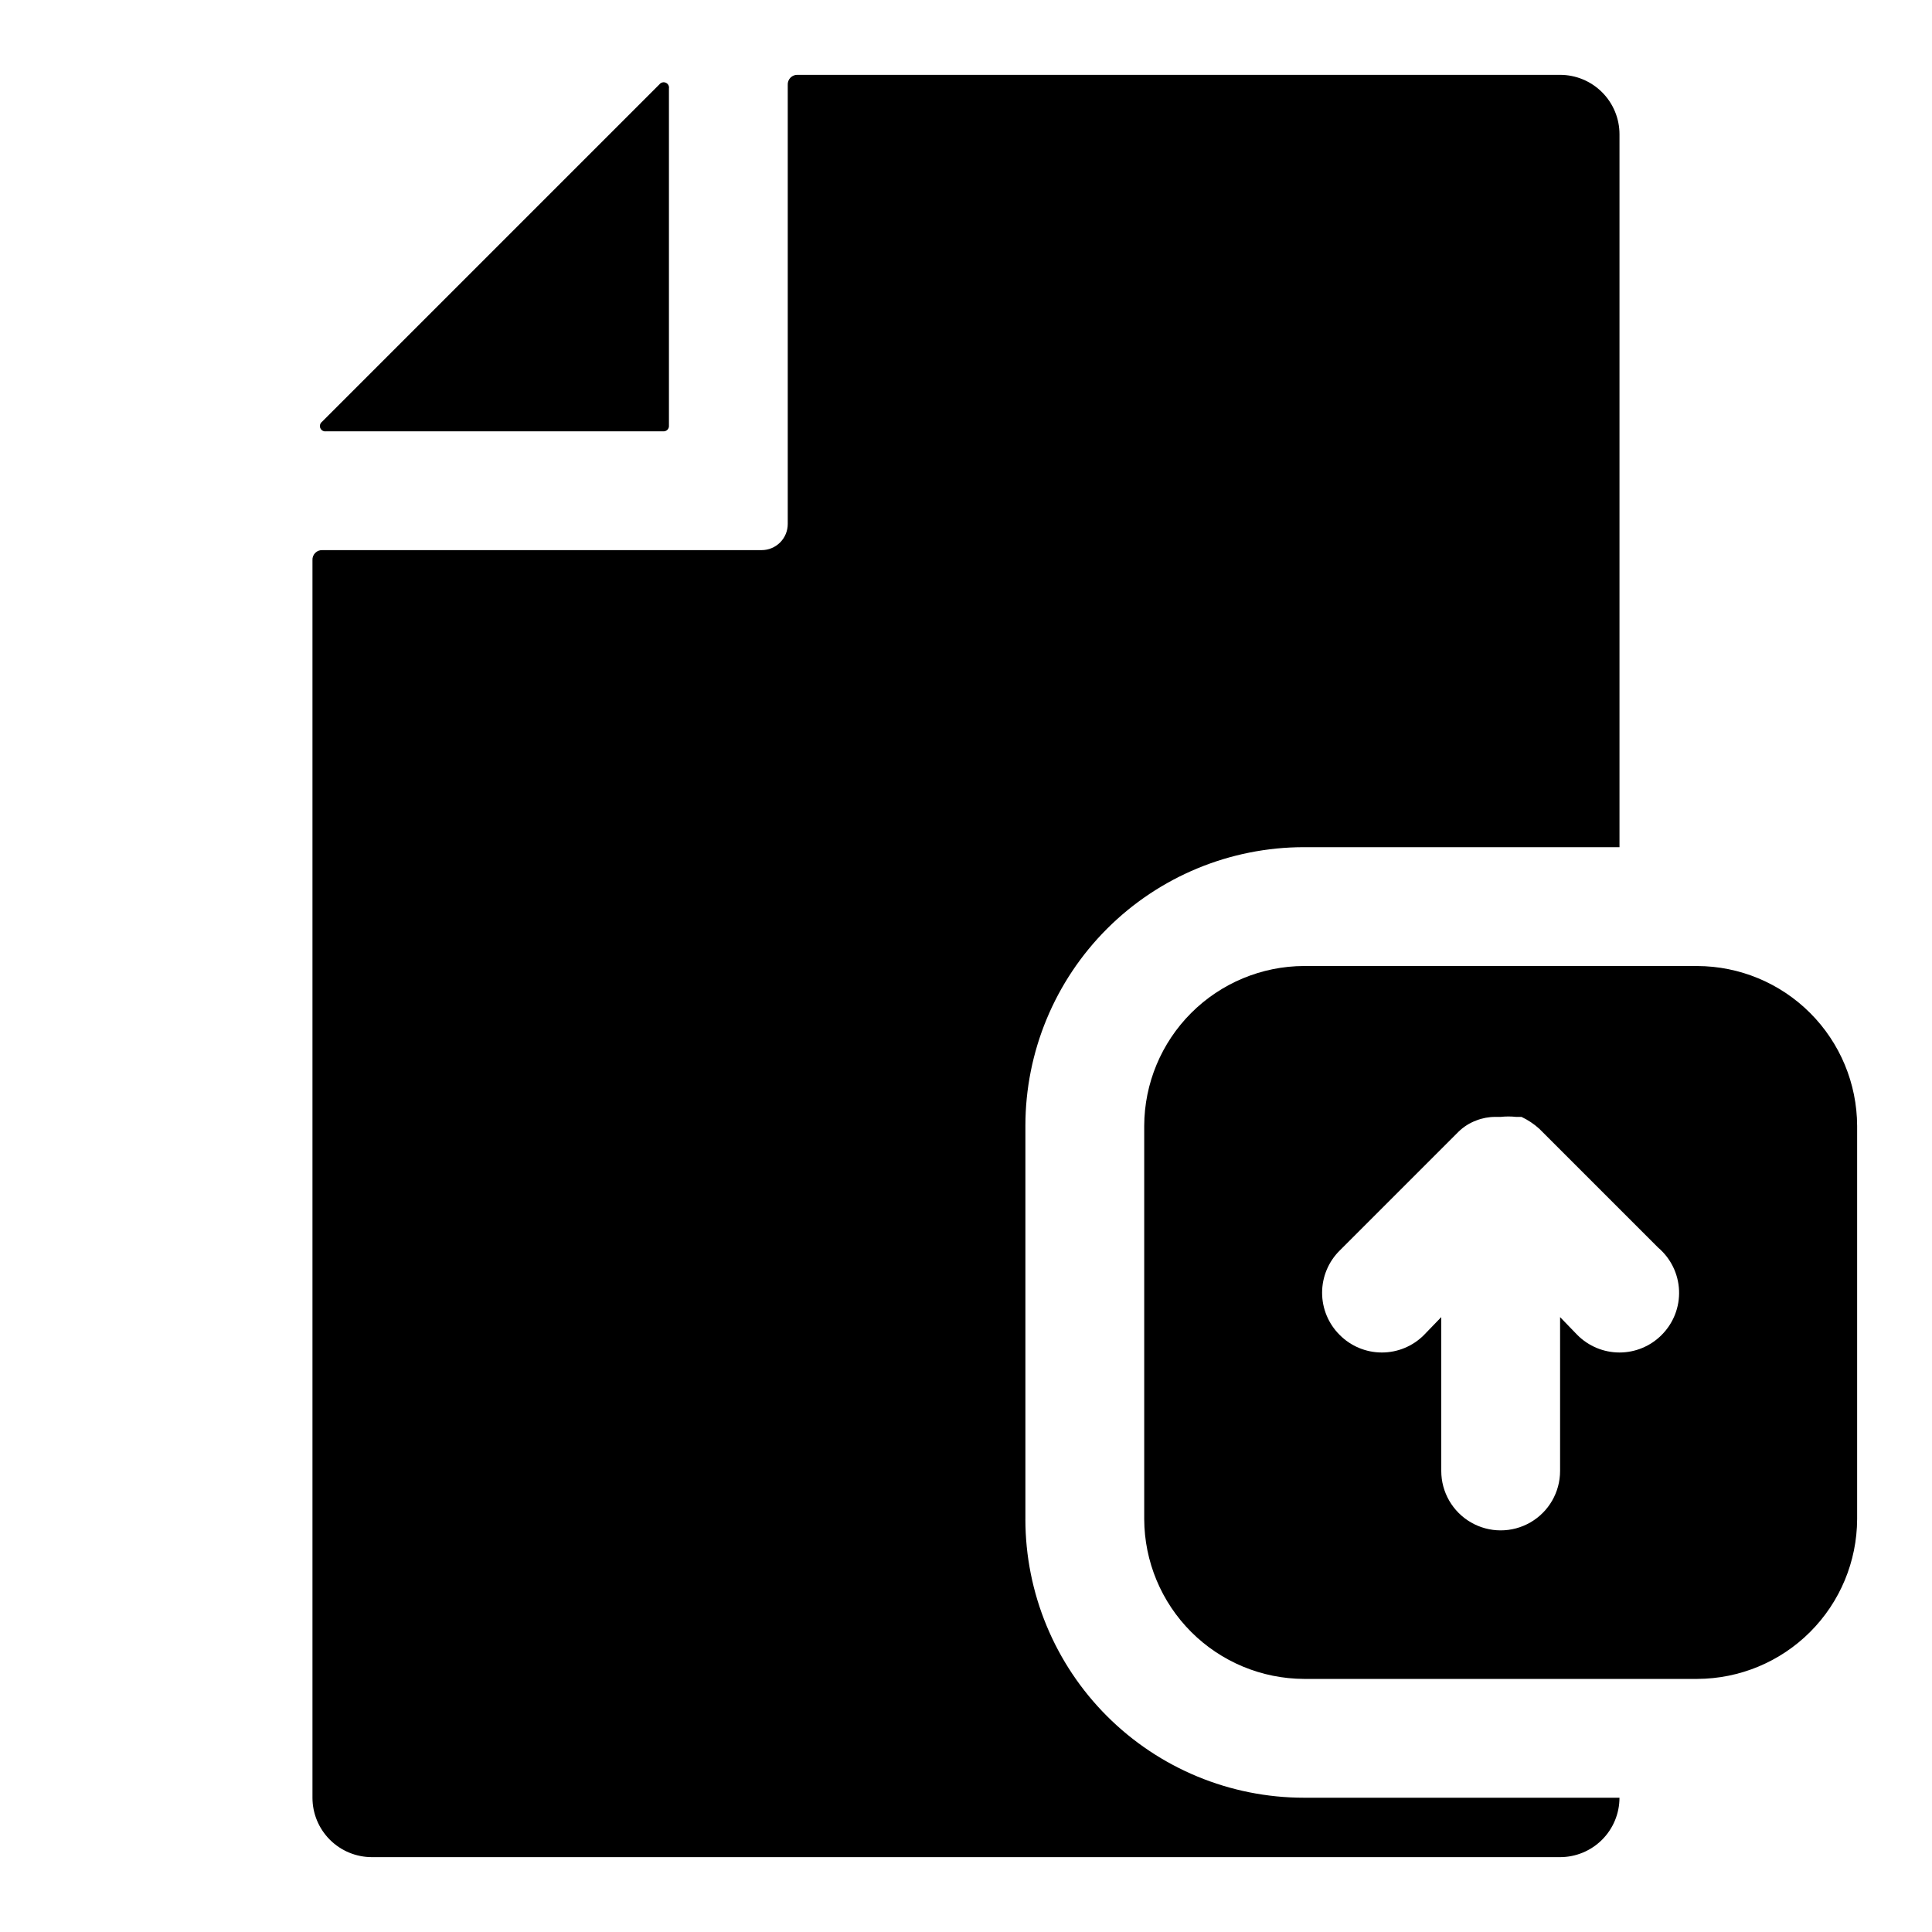 <?xml version="1.0" encoding="UTF-8"?>
<!-- Uploaded to: ICON Repo, www.svgrepo.com, Generator: ICON Repo Mixer Tools -->
<svg fill="#000000" width="800px" height="800px" version="1.1" viewBox="144 144 512 512" xmlns="http://www.w3.org/2000/svg">
 <g>
  <path d="m415.74 546.57v-104.22c0-19.586 7.781-38.367 21.629-52.215 13.848-13.848 32.629-21.625 52.211-21.625h83.602v-188.93c0-4.176-1.66-8.18-4.613-11.133-2.953-2.953-6.957-4.613-11.133-4.613h-202c-0.723-0.047-1.43 0.223-1.941 0.734-0.512 0.512-0.781 1.223-0.734 1.945v116.35c0 1.836-0.73 3.598-2.027 4.898-1.301 1.297-3.062 2.027-4.898 2.027h-116.35c-0.727-0.047-1.434 0.223-1.945 0.734-0.512 0.512-0.781 1.219-0.734 1.941v327.95c0 4.176 1.66 8.18 4.613 11.133s6.957 4.613 11.133 4.613h314.88c4.176 0 8.18-1.66 11.133-4.613 2.953-2.953 4.613-6.957 4.613-11.133h-83.602c-19.582 0-38.363-7.777-52.211-21.625-13.848-13.848-21.629-32.629-21.629-52.215z"/>
  <path d="m230.43 258.3h89.27c0.434 0.051 0.863-0.098 1.172-0.402 0.305-0.309 0.453-0.738 0.402-1.172v-89.27c0.109-0.641-0.23-1.273-0.828-1.531-0.598-0.262-1.293-0.082-1.691 0.43l-89.426 89.426c-0.516 0.398-0.691 1.098-0.434 1.691 0.262 0.598 0.895 0.938 1.535 0.828z"/>
  <path d="m593.81 400h-104.23c-11.219 0.039-21.969 4.516-29.902 12.449-7.934 7.934-12.406 18.68-12.449 29.902v104.23-0.004c0.043 11.223 4.516 21.969 12.449 29.902 7.934 7.934 18.684 12.41 29.902 12.449h104.23c11.219-0.039 21.969-4.516 29.898-12.449 7.934-7.934 12.41-18.68 12.453-29.902v-104.22c-0.043-11.223-4.519-21.969-12.453-29.902-7.93-7.934-18.68-12.41-29.898-12.449zm-9.445 97.77h-0.004c-2.953 2.981-6.977 4.656-11.176 4.656-4.199 0-8.223-1.676-11.18-4.656l-4.566-4.723v40.777c0 5.625-3 10.82-7.871 13.633s-10.871 2.812-15.742 0c-4.871-2.812-7.875-8.008-7.875-13.633v-40.777l-4.566 4.723h0.004c-2.957 2.981-6.981 4.656-11.18 4.656s-8.223-1.676-11.18-4.656c-2.981-2.957-4.656-6.981-4.656-11.18 0-4.195 1.676-8.223 4.656-11.176l31.488-31.488c1.348-1.32 2.957-2.34 4.723-2.992 1.605-0.629 3.316-0.949 5.039-0.945h1.418c1.359-0.148 2.734-0.148 4.094 0h1.418c1.723 0.809 3.312 1.871 4.723 3.148l31.488 31.488c3.356 2.848 5.367 6.969 5.547 11.363 0.18 4.398-1.492 8.672-4.606 11.781z"/>
 </g>
</svg>